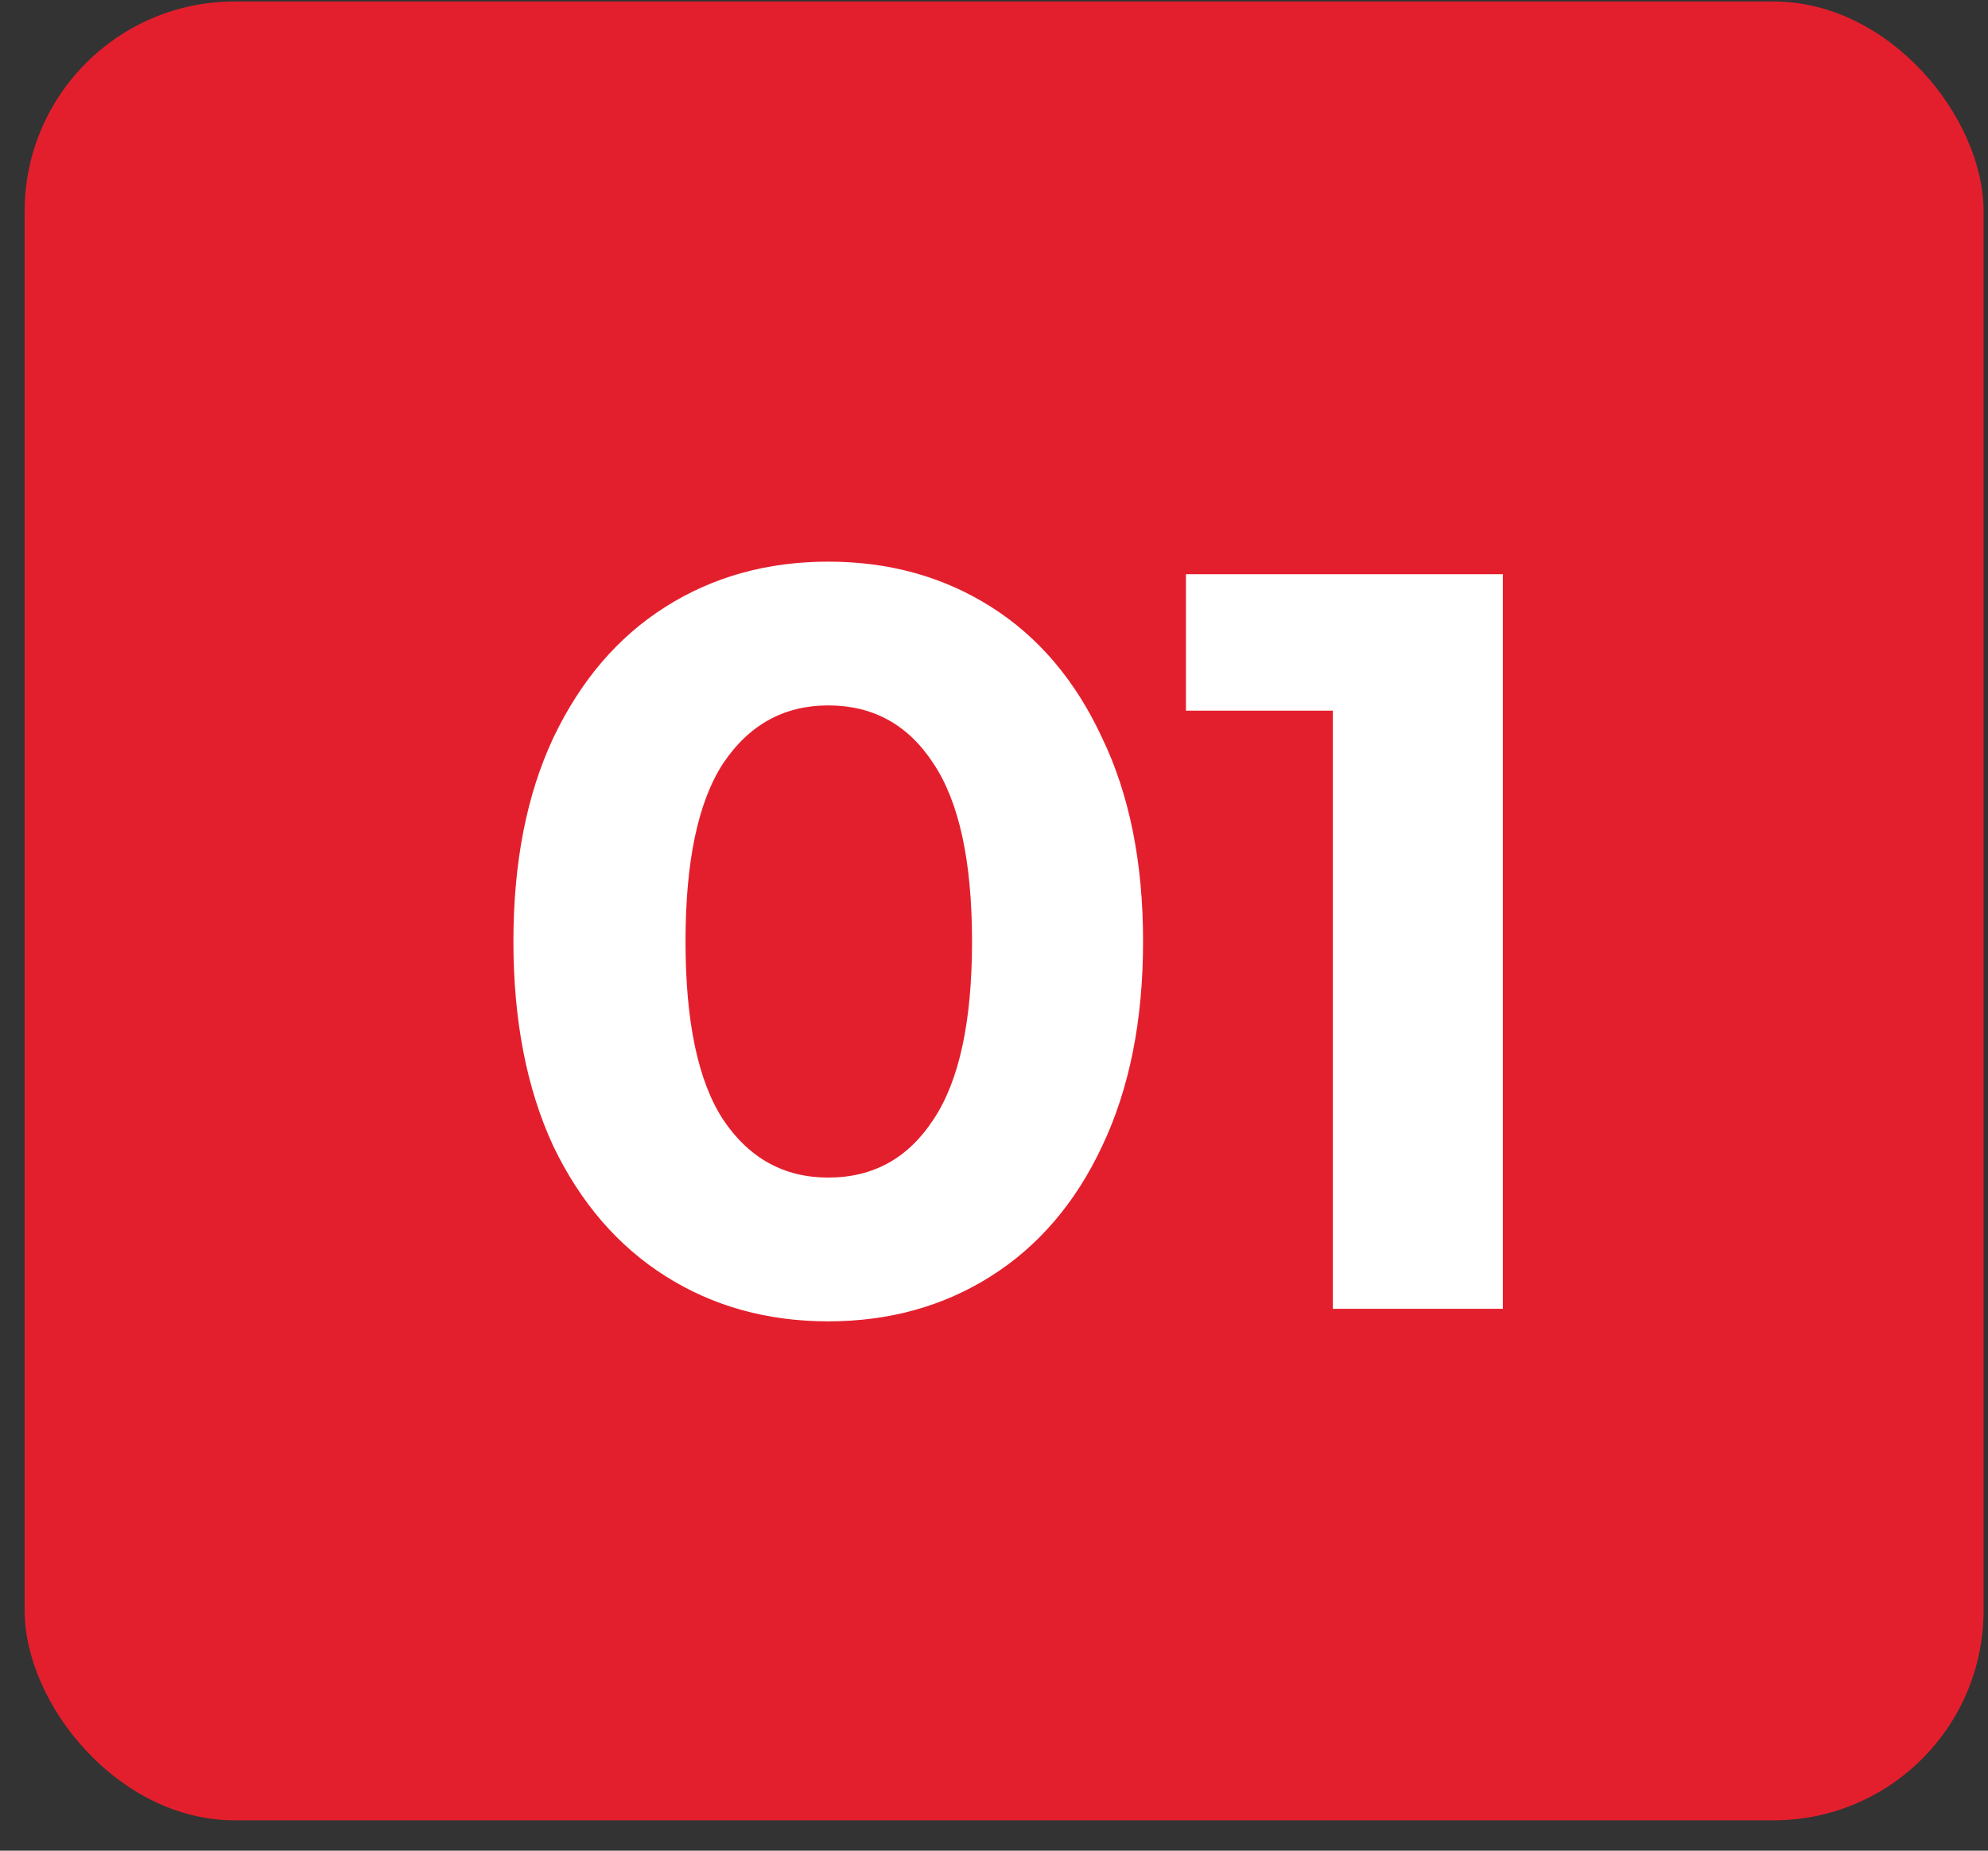 <?xml version="1.0" encoding="UTF-8"?> <svg xmlns="http://www.w3.org/2000/svg" width="58" height="54" viewBox="0 0 58 54" fill="none"><rect x="0" y="0" width="58" height="54" fill="#333333" stroke="none"/><rect x="0.719" y="0.044" width="57.152" height="53.07" rx="6.123" fill="#E41F2D"></rect><path d="M24.164 38.555C22.388 38.555 20.806 38.116 19.418 37.238C18.03 36.361 16.938 35.095 16.142 33.442C15.367 31.768 14.979 29.778 14.979 27.471C14.979 25.165 15.367 23.185 16.142 21.532C16.938 19.858 18.03 18.582 19.418 17.705C20.806 16.827 22.388 16.388 24.164 16.388C25.94 16.388 27.522 16.827 28.91 17.705C30.298 18.582 31.38 19.858 32.155 21.532C32.951 23.185 33.349 25.165 33.349 27.471C33.349 29.778 32.951 31.768 32.155 33.442C31.38 35.095 30.298 36.361 28.91 37.238C27.522 38.116 25.94 38.555 24.164 38.555ZM24.164 34.36C25.47 34.36 26.491 33.799 27.226 32.676C27.981 31.554 28.359 29.819 28.359 27.471C28.359 25.124 27.981 23.389 27.226 22.267C26.491 21.144 25.47 20.583 24.164 20.583C22.878 20.583 21.858 21.144 21.102 22.267C20.367 23.389 20 25.124 20 27.471C20 29.819 20.367 31.554 21.102 32.676C21.858 33.799 22.878 34.36 24.164 34.36ZM43.846 16.755V38.188H38.886V20.736H34.6V16.755H43.846Z" fill="white"></path></svg> 